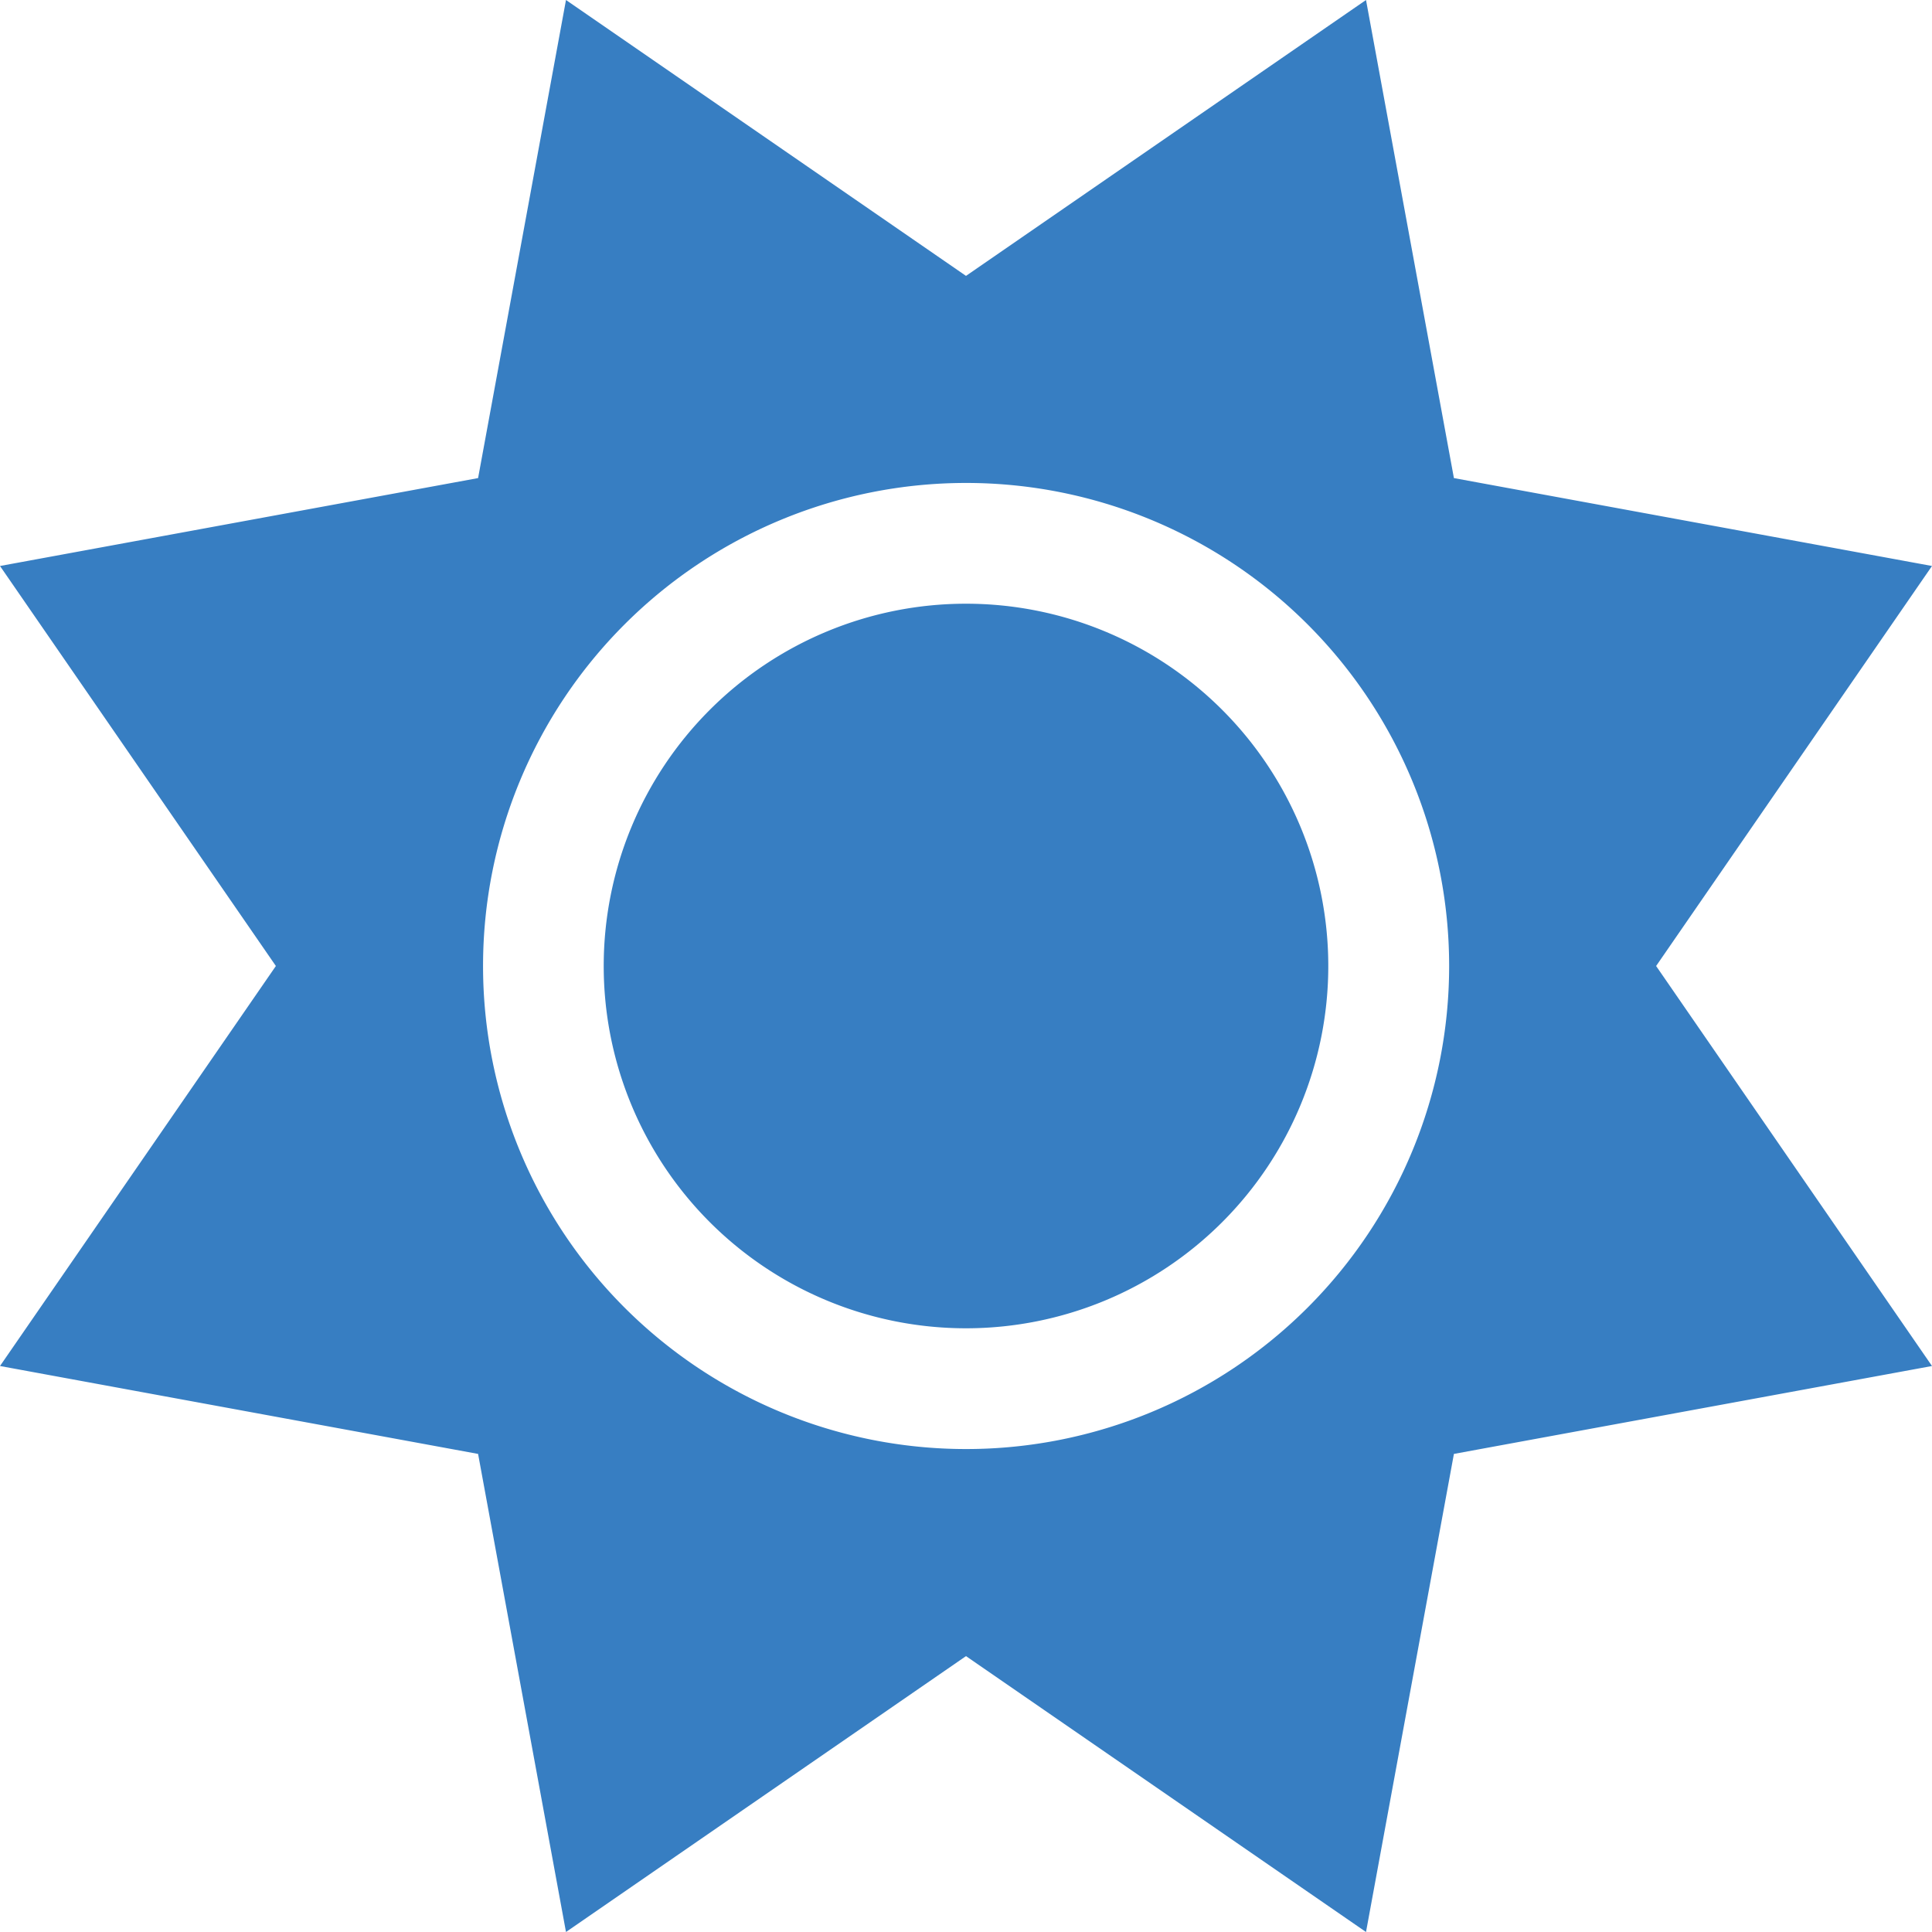 <svg xmlns="http://www.w3.org/2000/svg" width="20.638" height="20.638" viewBox="0 0 20.638 20.638"><path d="M10.319,2.947,6.046,0,5.107,5.107,0,6.046l2.947,4.273L0,14.592l5.107.939.939,5.107,4.273-2.947,4.273,2.947.939-5.107,5.107-.939-2.947-4.273,2.947-4.273-5.107-.939L14.592,0Zm3.87,7.372a3.87,3.87,0,1,0-3.87,3.87A3.87,3.87,0,0,0,14.189,10.319Zm-9.029,0a5.16,5.16,0,1,1,5.16,5.16A5.16,5.16,0,0,1,5.16,10.319Z" fill="#377ec2"/></svg>